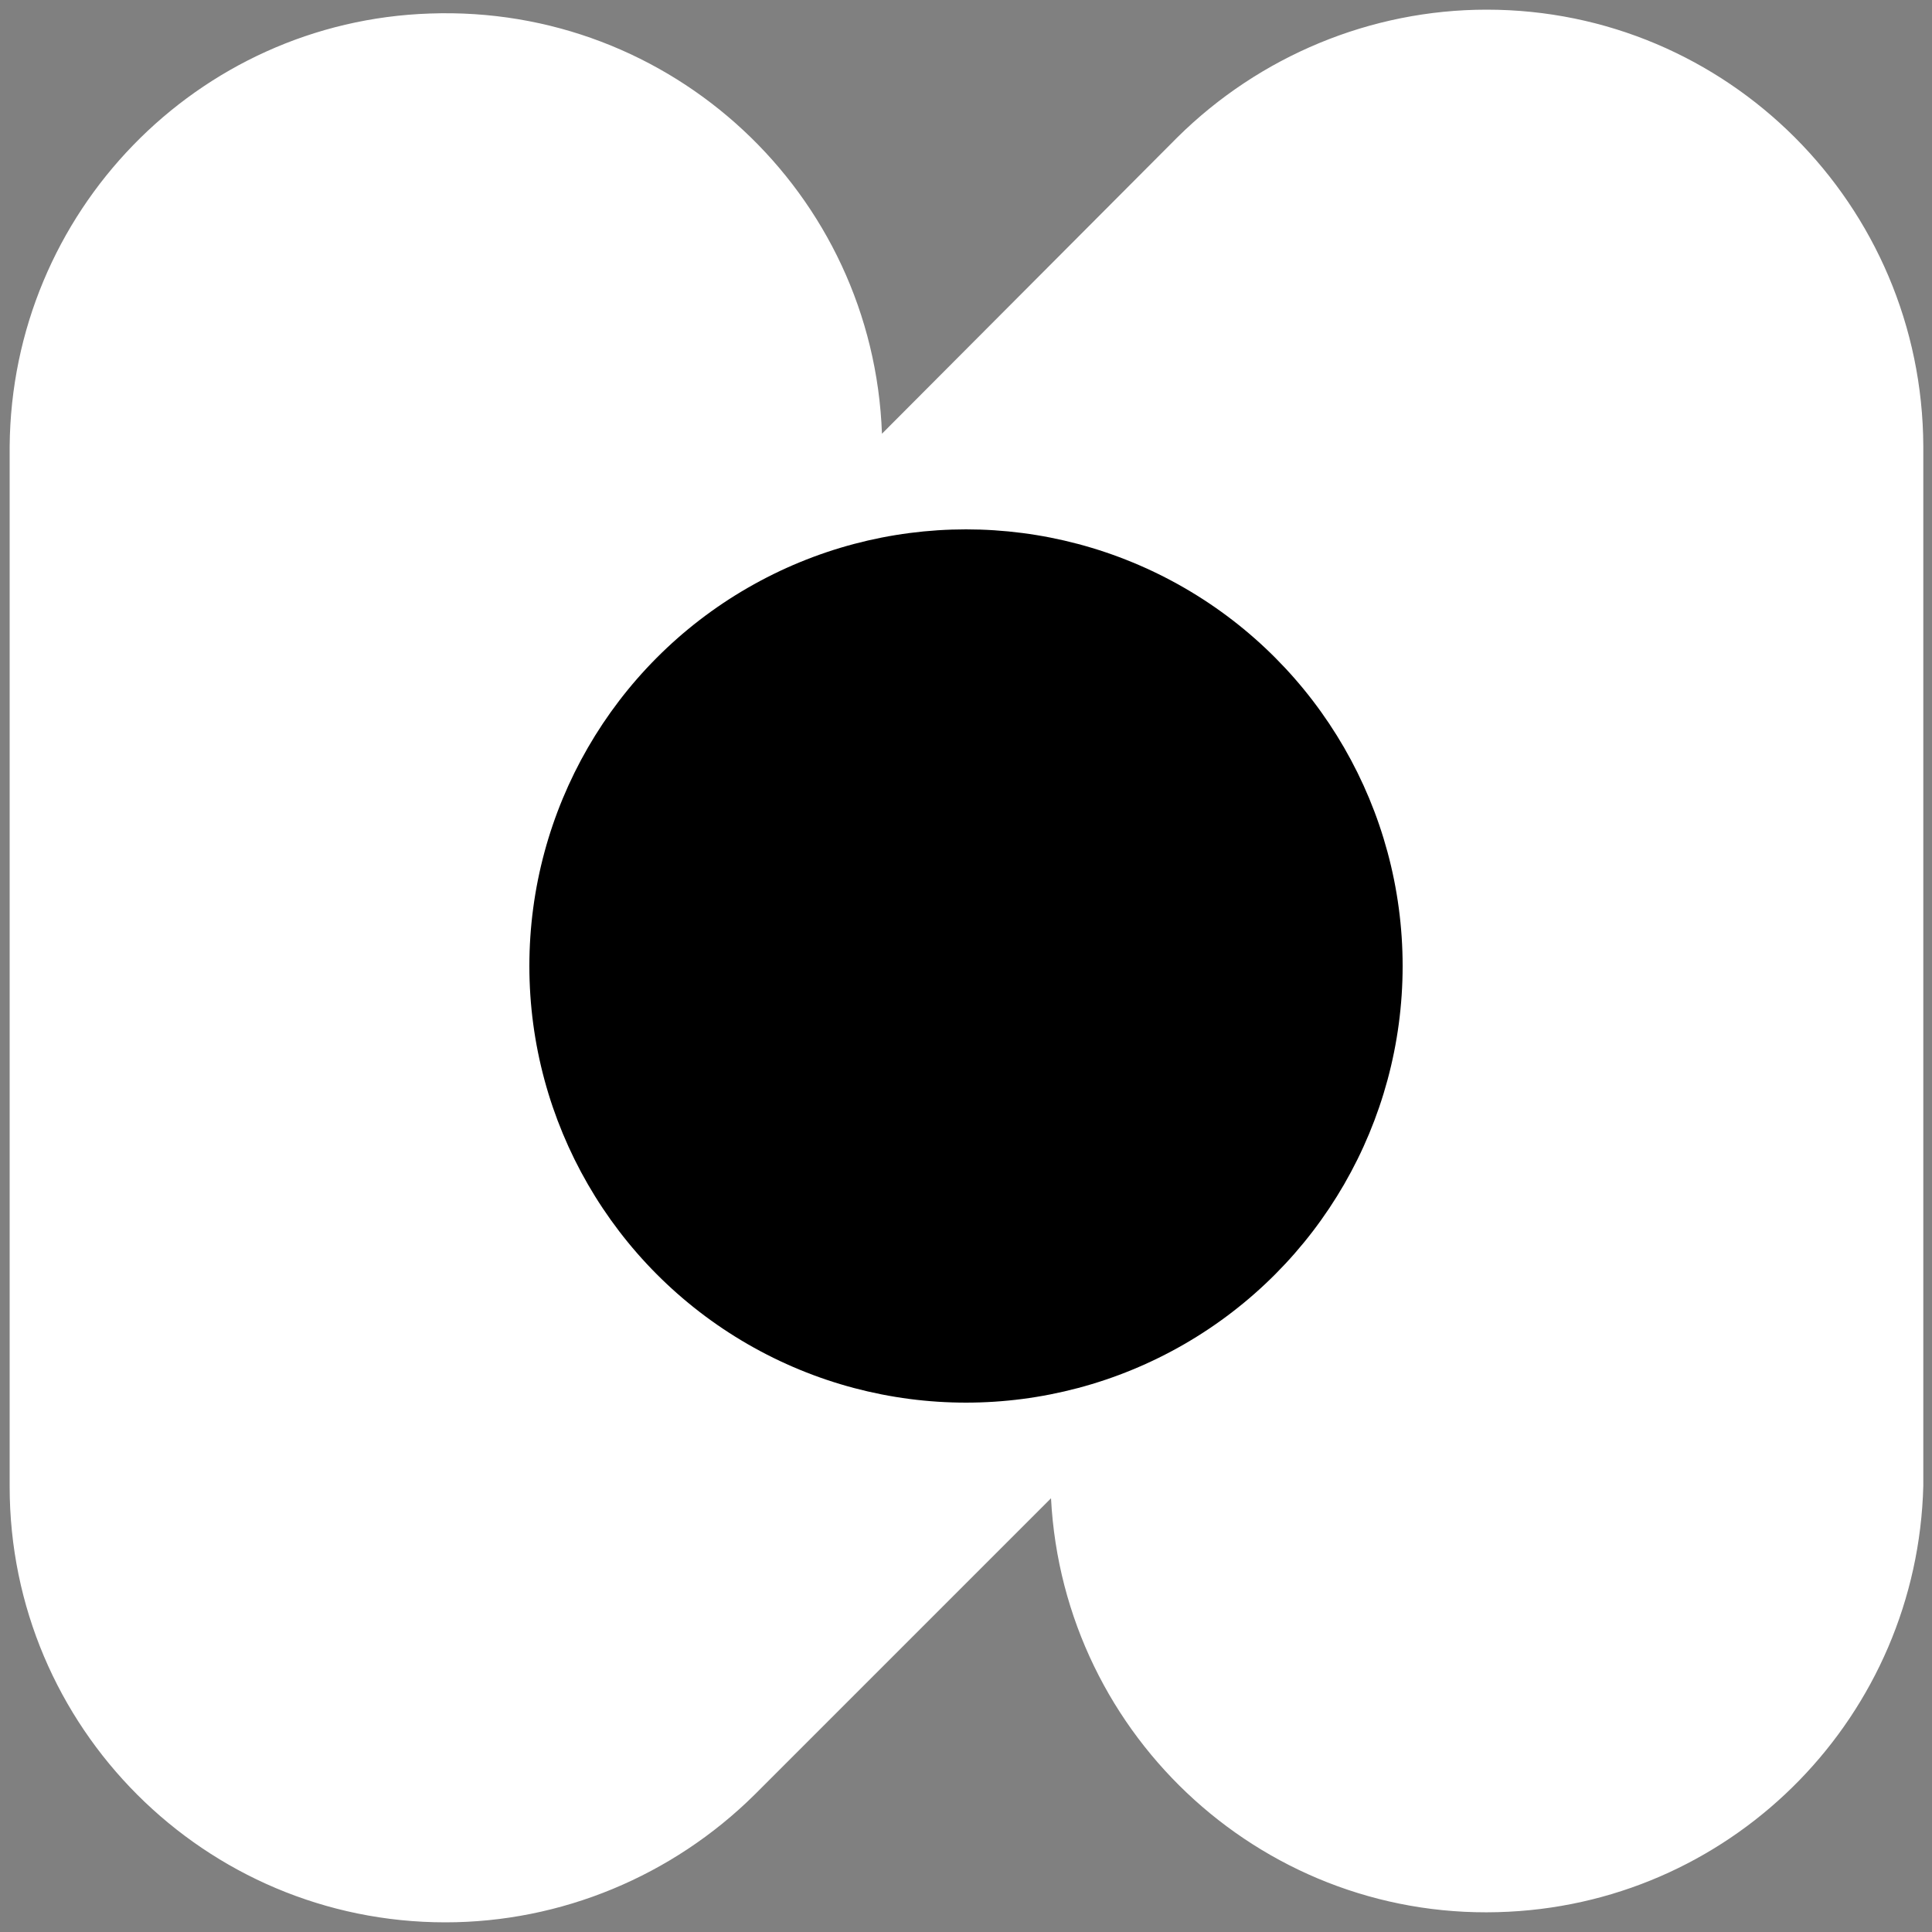 <?xml version="1.0" encoding="utf-8"?>
<!-- Generator: Adobe Illustrator 24.2.3, SVG Export Plug-In . SVG Version: 6.00 Build 0)  -->
<svg version="1.1" id="f367a297-ff65-4f1d-9473-3083d3c12341"
	 xmlns="http://www.w3.org/2000/svg" xmlns:xlink="http://www.w3.org/1999/xlink" x="0px" y="0px" viewBox="0 0 200 200"
	 style="enable-background:new 0 0 200 200;" xml:space="preserve">
<rect x="0" y="0" width="200" height="200" fill="#808080" stroke="none"/>
<style type="text/css">
	.st0{fill:#FFFFFF;}
	.st1{fill:#000000;}
</style>
<g>
	<path class="st0" d="M91.3,44.9C90.4,20,69.5,0.5,44.5,1.4C20.4,2.2,1.2,22,1,46.2v107.7C1,178.8,21.2,199,46.1,199
		c12,0,23.5-4.8,32-13.2l30.7-30.7l0,0c1.3,24.9,22.5,44.1,47.4,42.8c23.6-1.2,42.3-20.4,42.9-44.1V46.2C199,21.2,178.8,1,153.9,1
		c-12,0-23.5,4.8-32,13.2L91.3,44.9"/>
	<ellipse class="st1" cx="100" cy="100" rx="45.2" ry="45.2"/>
</g>
</svg>

